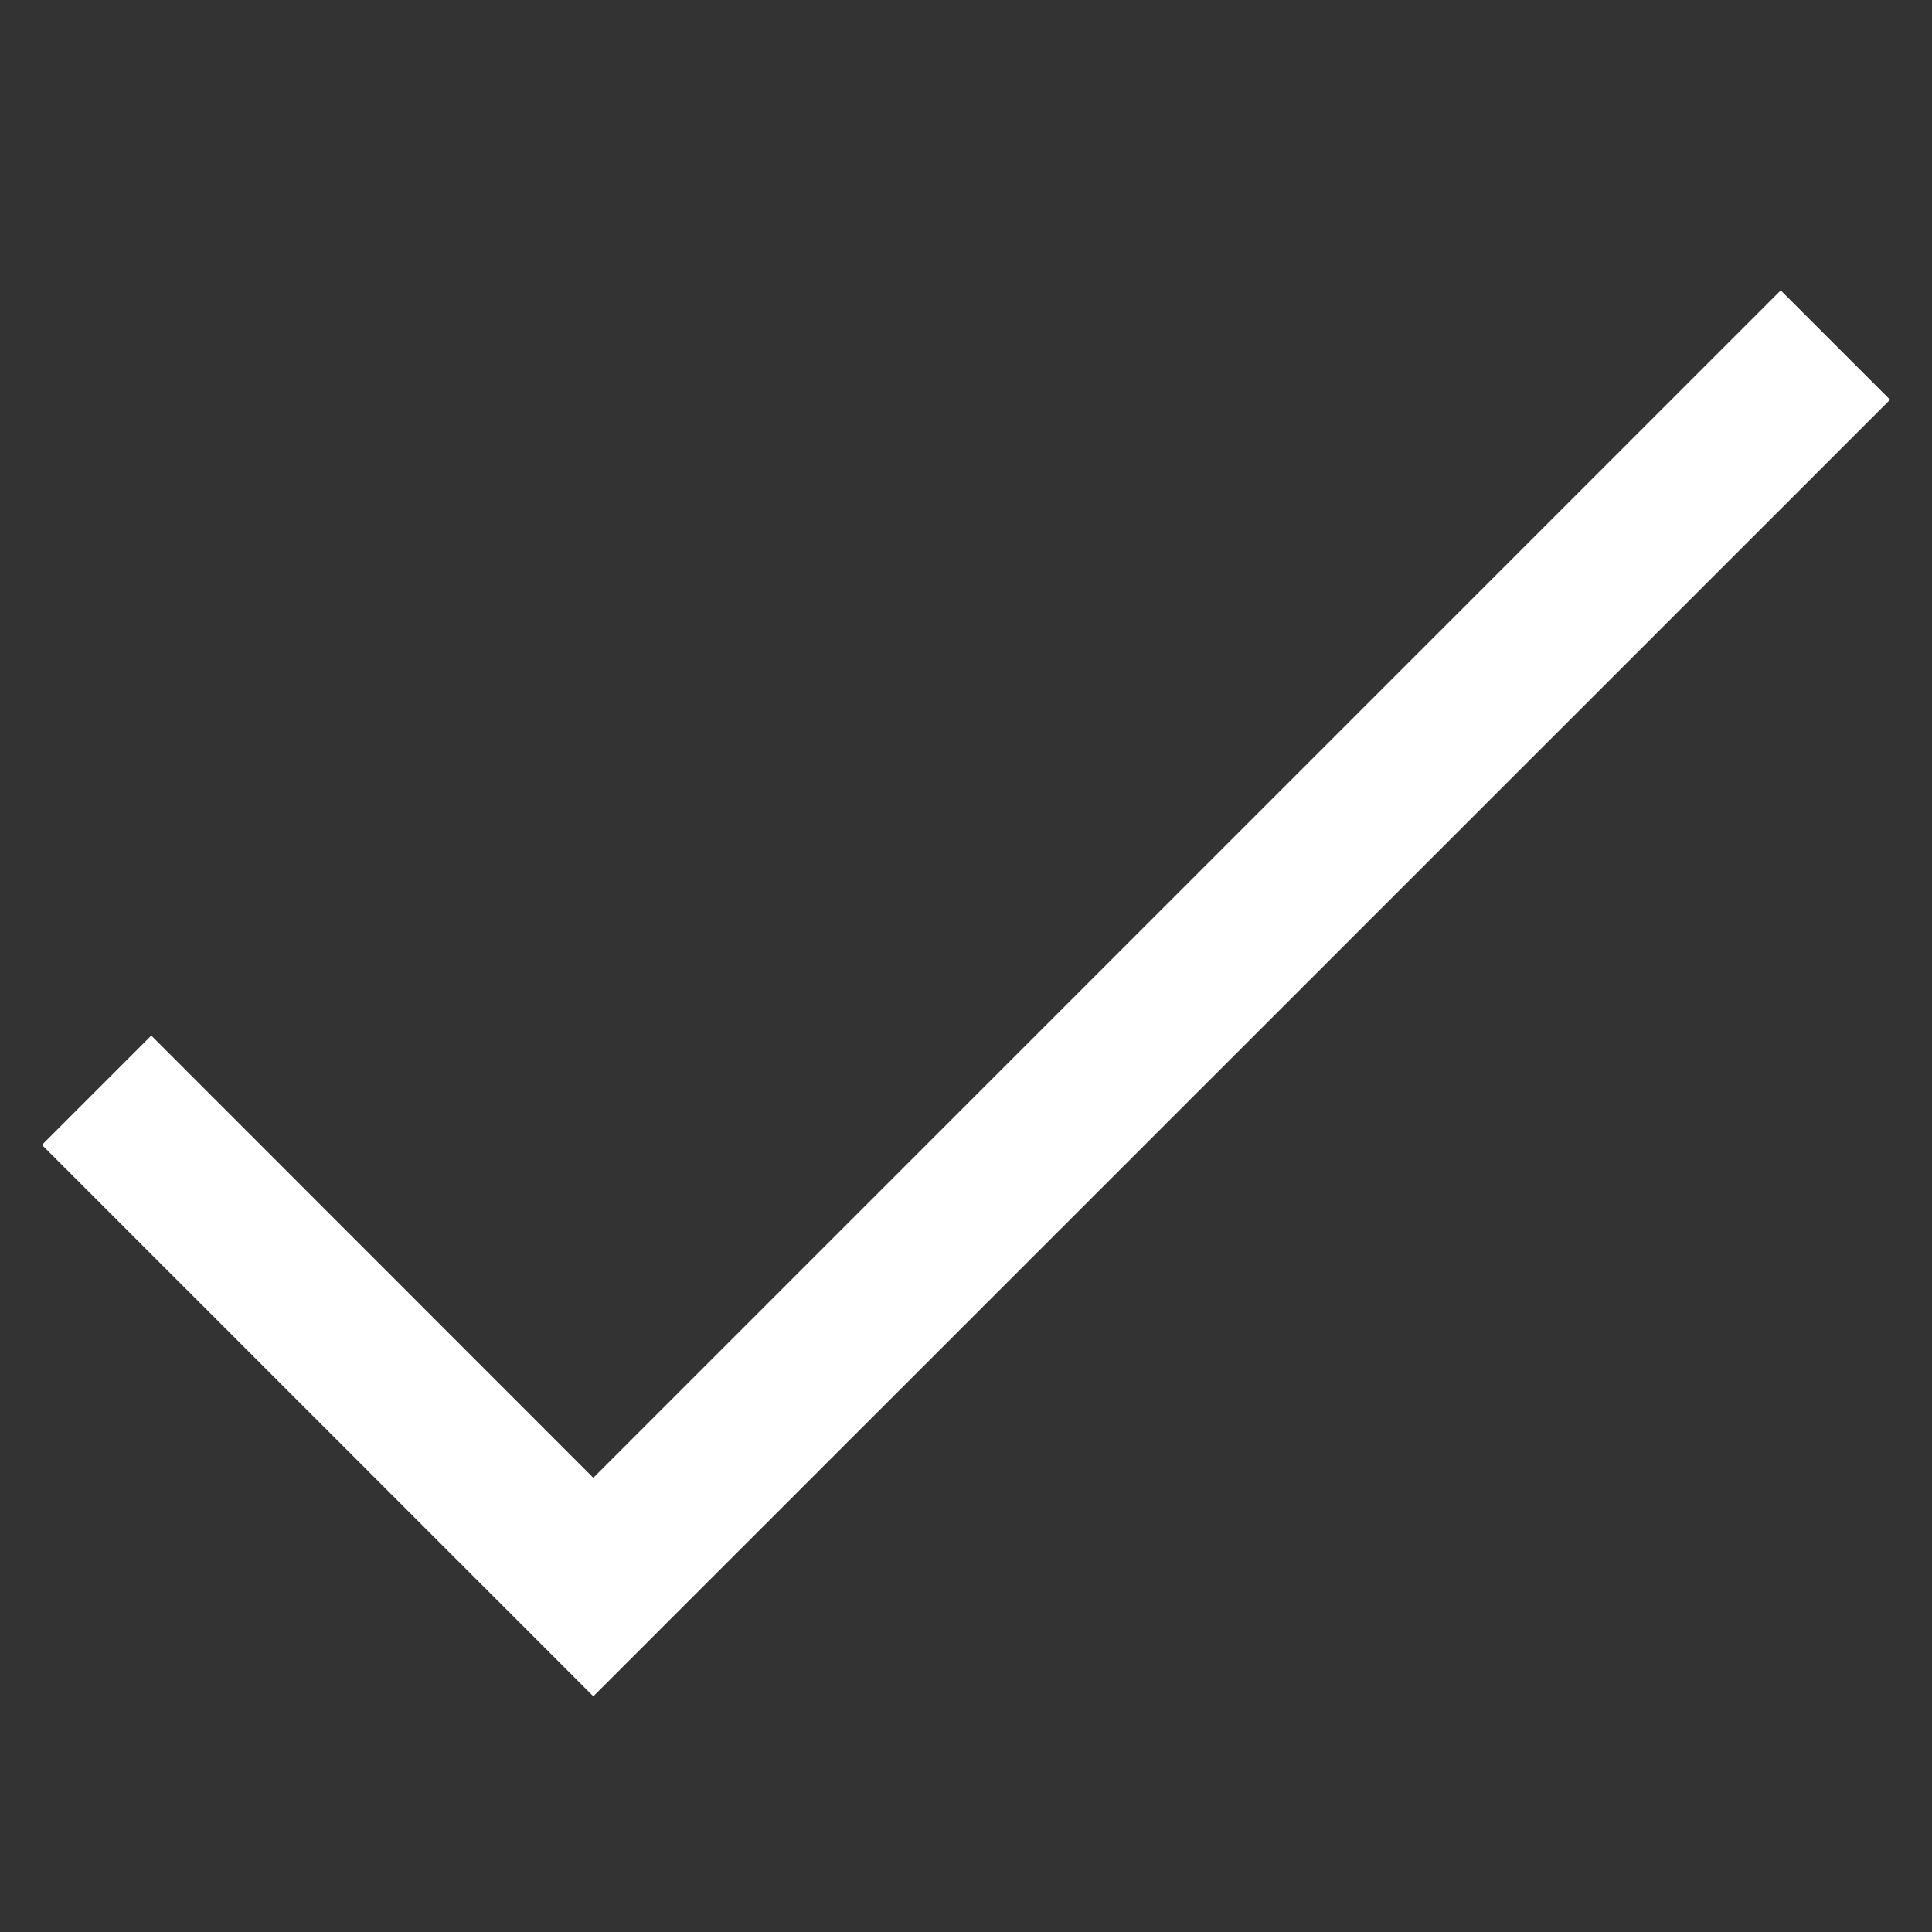 <svg width="100" height="100" viewBox="0 0 100 100" fill="none" xmlns="http://www.w3.org/2000/svg">
<rect x="0" y="0" width="100" height="100" fill="#333333" stroke="none"/>
<path d="M92.17 15.03L30.71 76.49L7.83 53.6L2.17 59.26L30.71 87.8L97.83 20.69L92.17 15.03Z" fill="white"/>
</svg>
